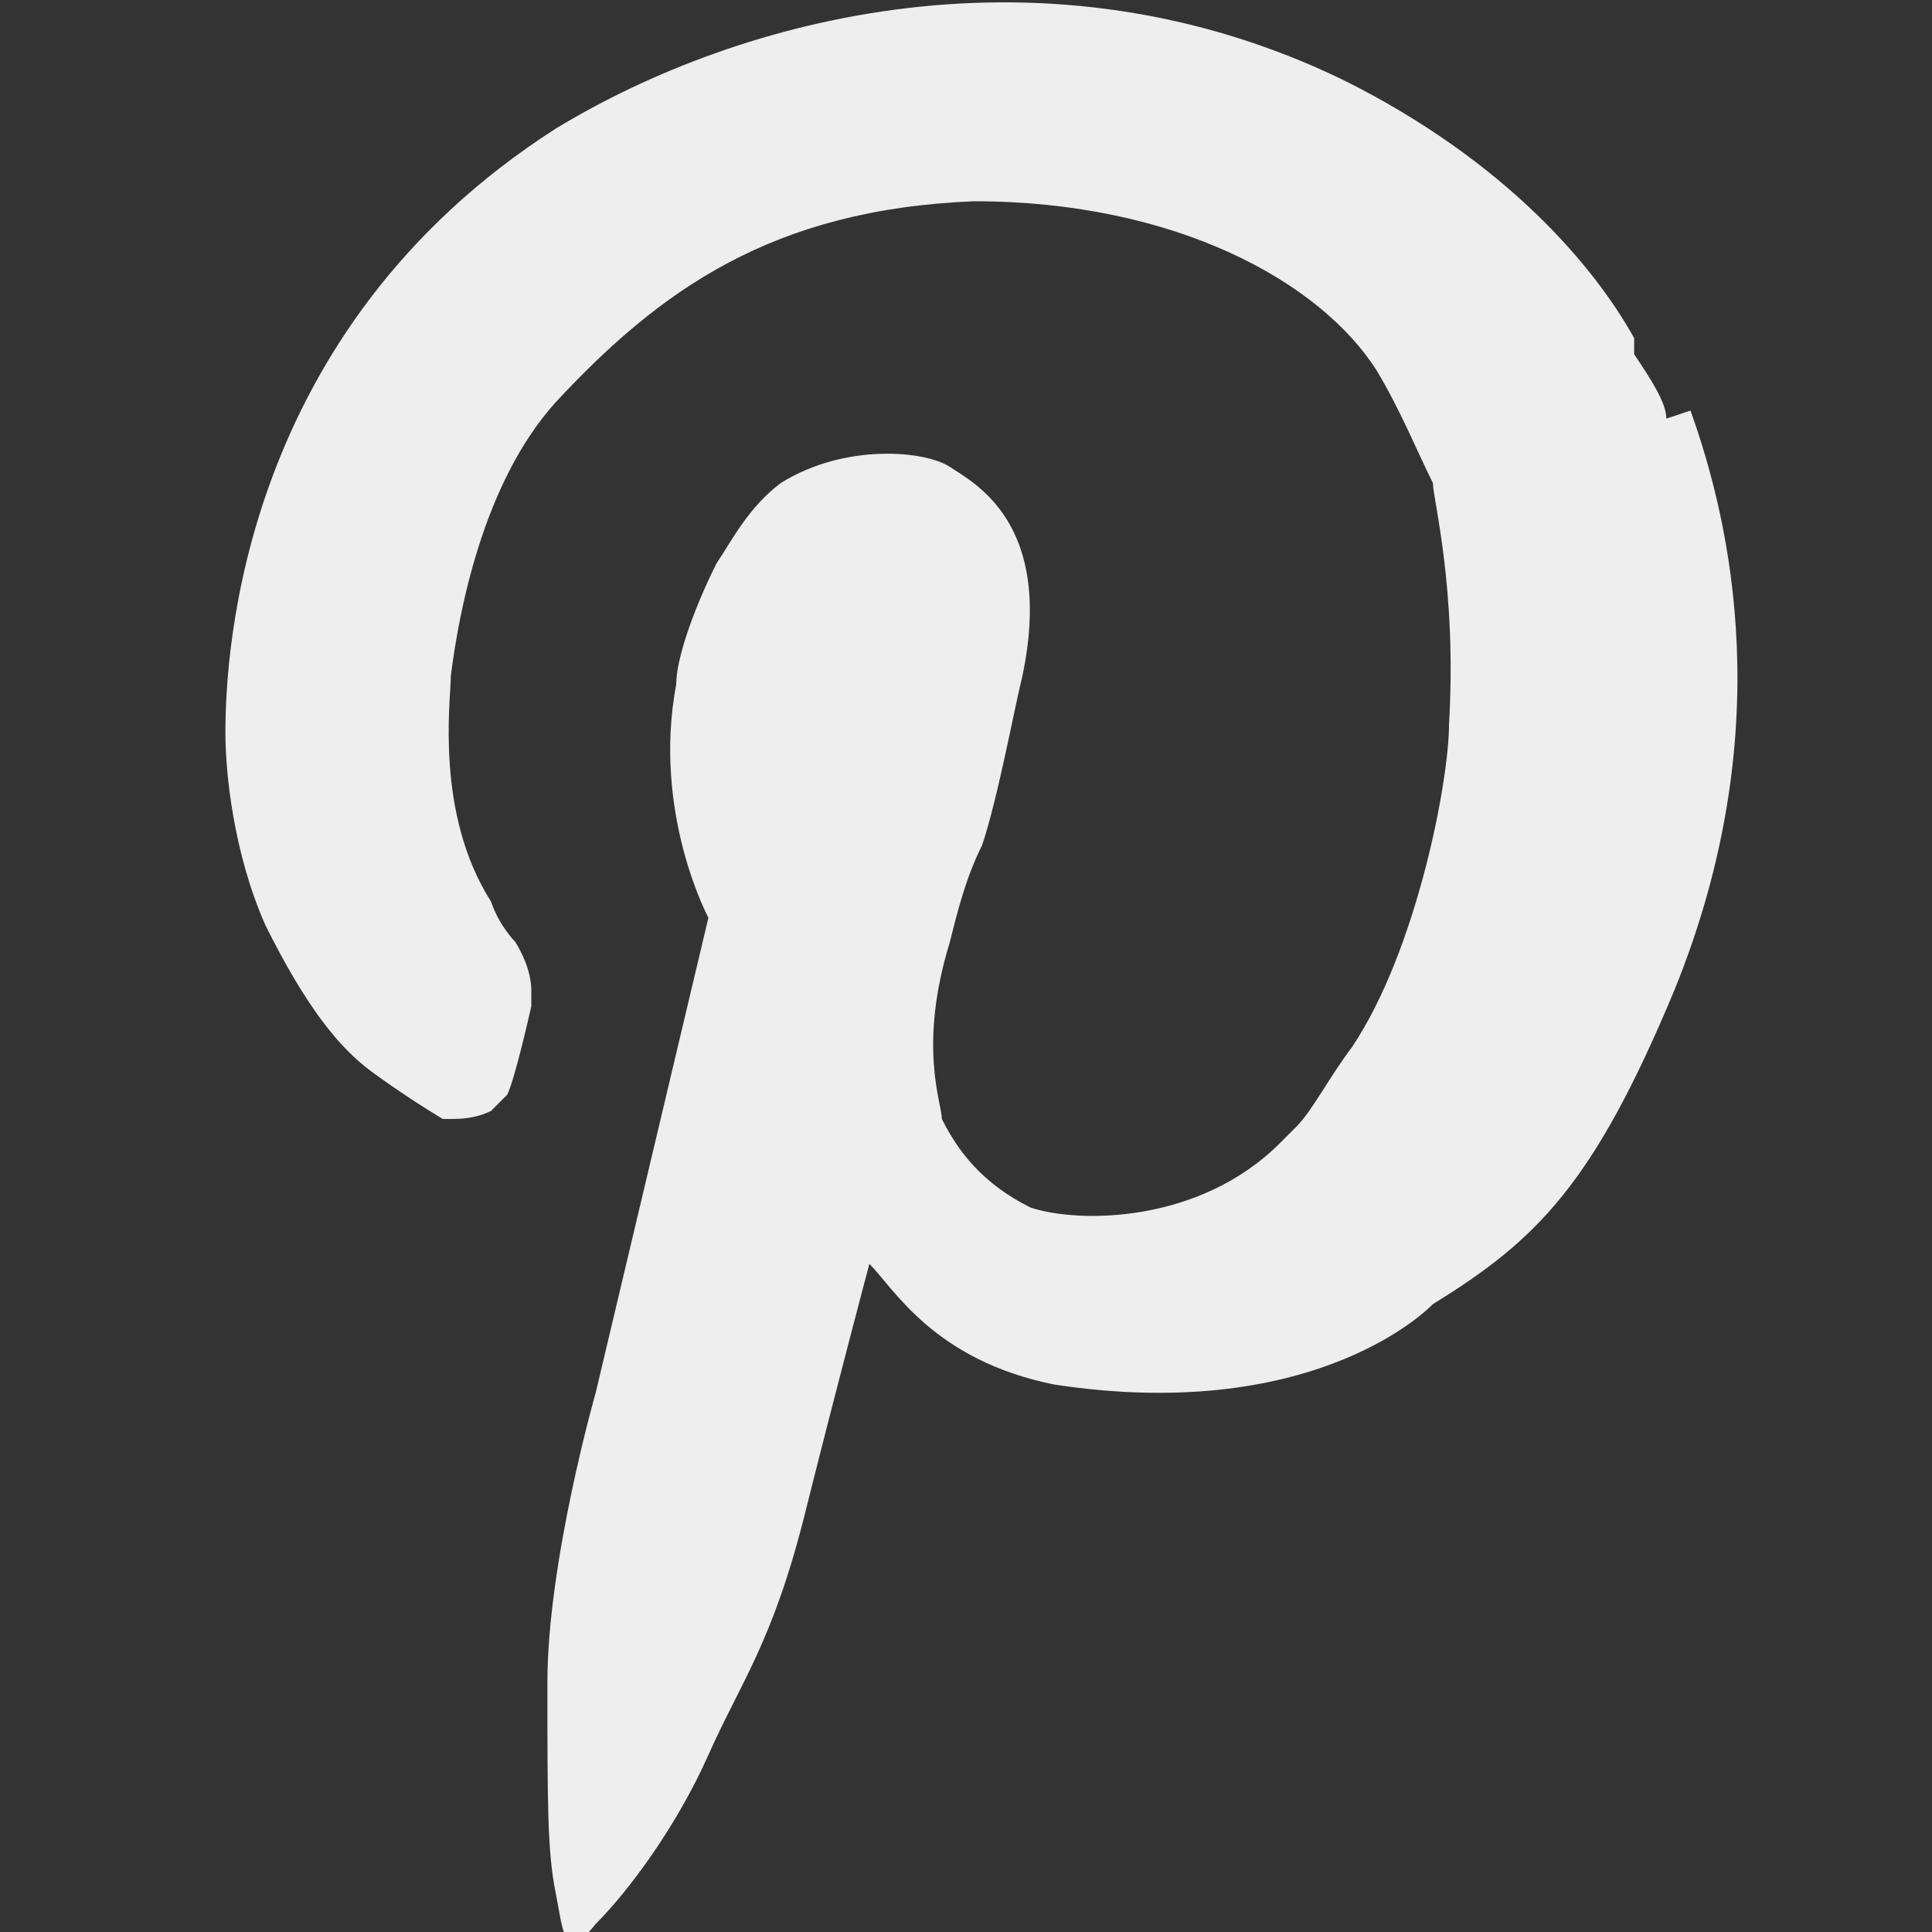 <?xml version="1.0" encoding="UTF-8"?>
<svg xmlns="http://www.w3.org/2000/svg" id="Layer_2" data-name="Layer 2" version="1.1" viewBox="0 0 24 24">
  <rect x="0" y="0" width="24" height="24" fill="#333333" stroke="none"/>
  <defs>
    <style>
      .cls-1 {
        fill: #eee;
        stroke-width: 0px;
      }
    </style>
  </defs>
  <g id="Layer_1-2" data-name="Layer 1-2">
    <path class="cls-1" d="M20.7,5.2h0c0-.2-.2-.5-.4-.8,0-.1,0-.2,0-.2h0c-.5-.9-1.6-2.2-3.6-3.2-3.7-1.8-7.5-.8-9.8.6-3.9,2.5-4.1,6.5-4.1,7.5,0,.5.1,1.5.5,2.4.5,1,.9,1.5,1.3,1.8,0,0,.4.3.9.6,0,0,.1,0,.1,0,.1,0,.3,0,.5-.1.1-.1.2-.2.2-.2.1-.2.3-1.1.3-1.1h0c0,0,0-.2,0-.2,0-.3-.2-.6-.2-.6,0,0-.2-.2-.3-.5-.7-1.1-.5-2.5-.5-2.8.1-.8.4-2.4,1.3-3.4,1.3-1.4,2.7-2.4,5.2-2.5,2.5,0,4.3,1,5,2.1.3.5.5,1,.7,1.4,0,.2.3,1.3.2,3,0,.7-.4,2.8-1.2,4-.3.4-.5.8-.7,1,0,0,0,0,0,0,0,0-.1.1-.2.2-1,1-2.5,1-3.1.8-.6-.3-.9-.7-1.1-1.1,0-.2-.3-.9.1-2.2.1-.4.2-.8.4-1.2.2-.6.4-1.7.5-2.1h0c.4-1.9-.6-2.4-.9-2.6s-1.3-.3-2.1.2c-.4.3-.6.7-.8,1h0c-.3.6-.5,1.2-.5,1.5-.3,1.6.4,2.9.4,2.9l-1.4,5.9s-.6,2.1-.6,3.6,0,2.1.1,2.6.1.9.5.4c.4-.4,1-1.2,1.4-2.1s.8-1.4,1.2-3,.8-3.1.8-3.1h0s0,0,0,0c.3.3.8,1.2,2.3,1.5,3.3.5,4.7-1,4.7-1,1.3-.8,2-1.5,3-3.9,1.3-3.2.7-5.8.2-7.2h0Z"></path>
  </g>
</svg>
